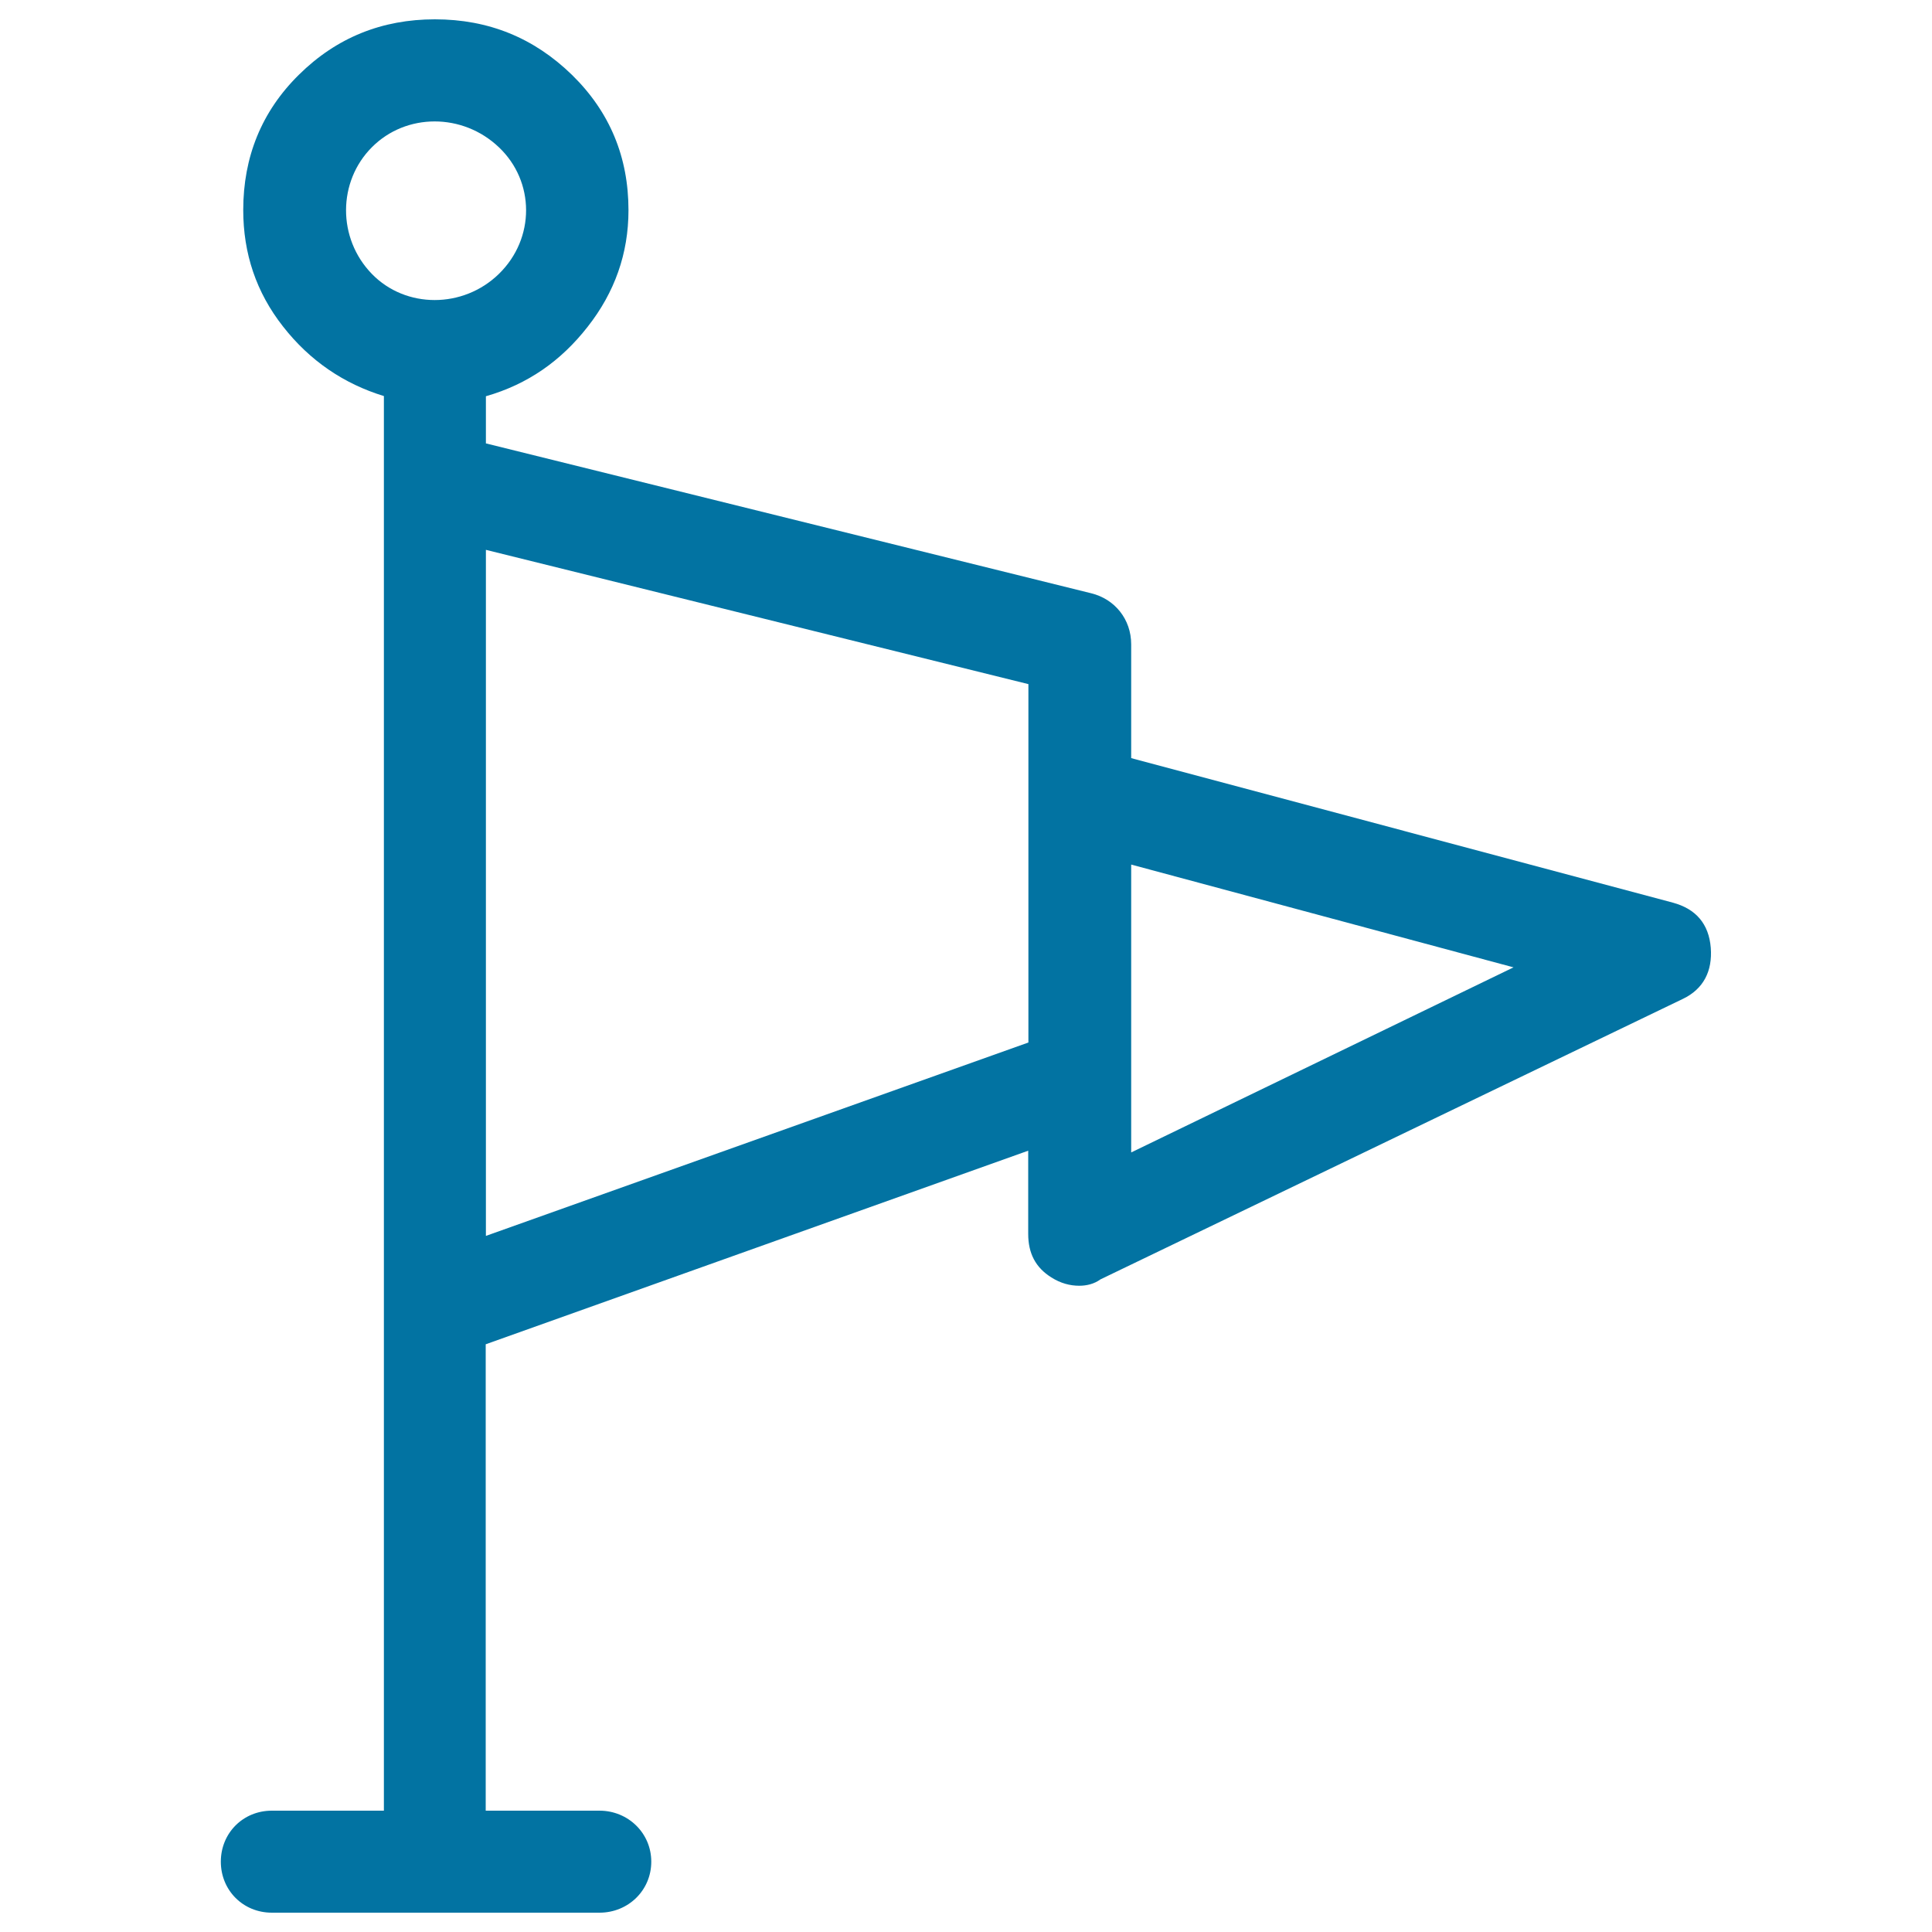 <svg xmlns="http://www.w3.org/2000/svg" viewBox="0 0 1000 1000" style="fill:#0273a2">
<title>Golf Flag SVG icon</title>
<g><path d="M865.8,467.2l-280.3-74.8v-58.9c0-13-8.5-23.4-20.6-26.4l-313.4-77.6v-24.4c21.6-6.2,38.8-18.2,52.7-36c13.9-17.7,21.1-37.8,21.1-60.3c0-27.4-9.6-50.8-29.2-70C276.4,19.6,252.9,10,225.1,10c-27.3,0-50.9,9.4-70.4,28.7c-19.3,19-28.8,42.6-28.8,70c0,22.5,6.7,42.6,20.6,60.3c13.9,17.8,31.6,29.7,52.2,36v45v427v260.2h-58c-14.9,0-26.4,11.6-26.4,26.4s11.5,26.4,26.4,26.4h169.6c14.9,0,26.8-11.6,26.8-26.4s-12-26.4-26.8-26.4h-58.9V695.8l280.8-100.2v43.1c0,10,3.8,17.4,12,22.5c4.7,3,9.6,4.3,14.4,4.3c3.8,0,7.7-0.9,11-3.3L871.1,517c10.6-5.1,15.3-14.3,14.4-26.4C884.5,478.2,877.8,470.4,865.8,467.2z M192.5,141.8c-18-18.5-17.7-47.9,0-65.6c17.7-17.8,47-17.8,65.7,0c18.7,17.7,18.9,47.2,0,65.6C239.7,159.8,210,159.8,192.5,141.8z M532.3,539.6L251.5,639.7V284.6l280.8,69.5V539.6z M585.5,596.5v-149l197.9,53.2L585.5,596.5z"/></g>
</svg>